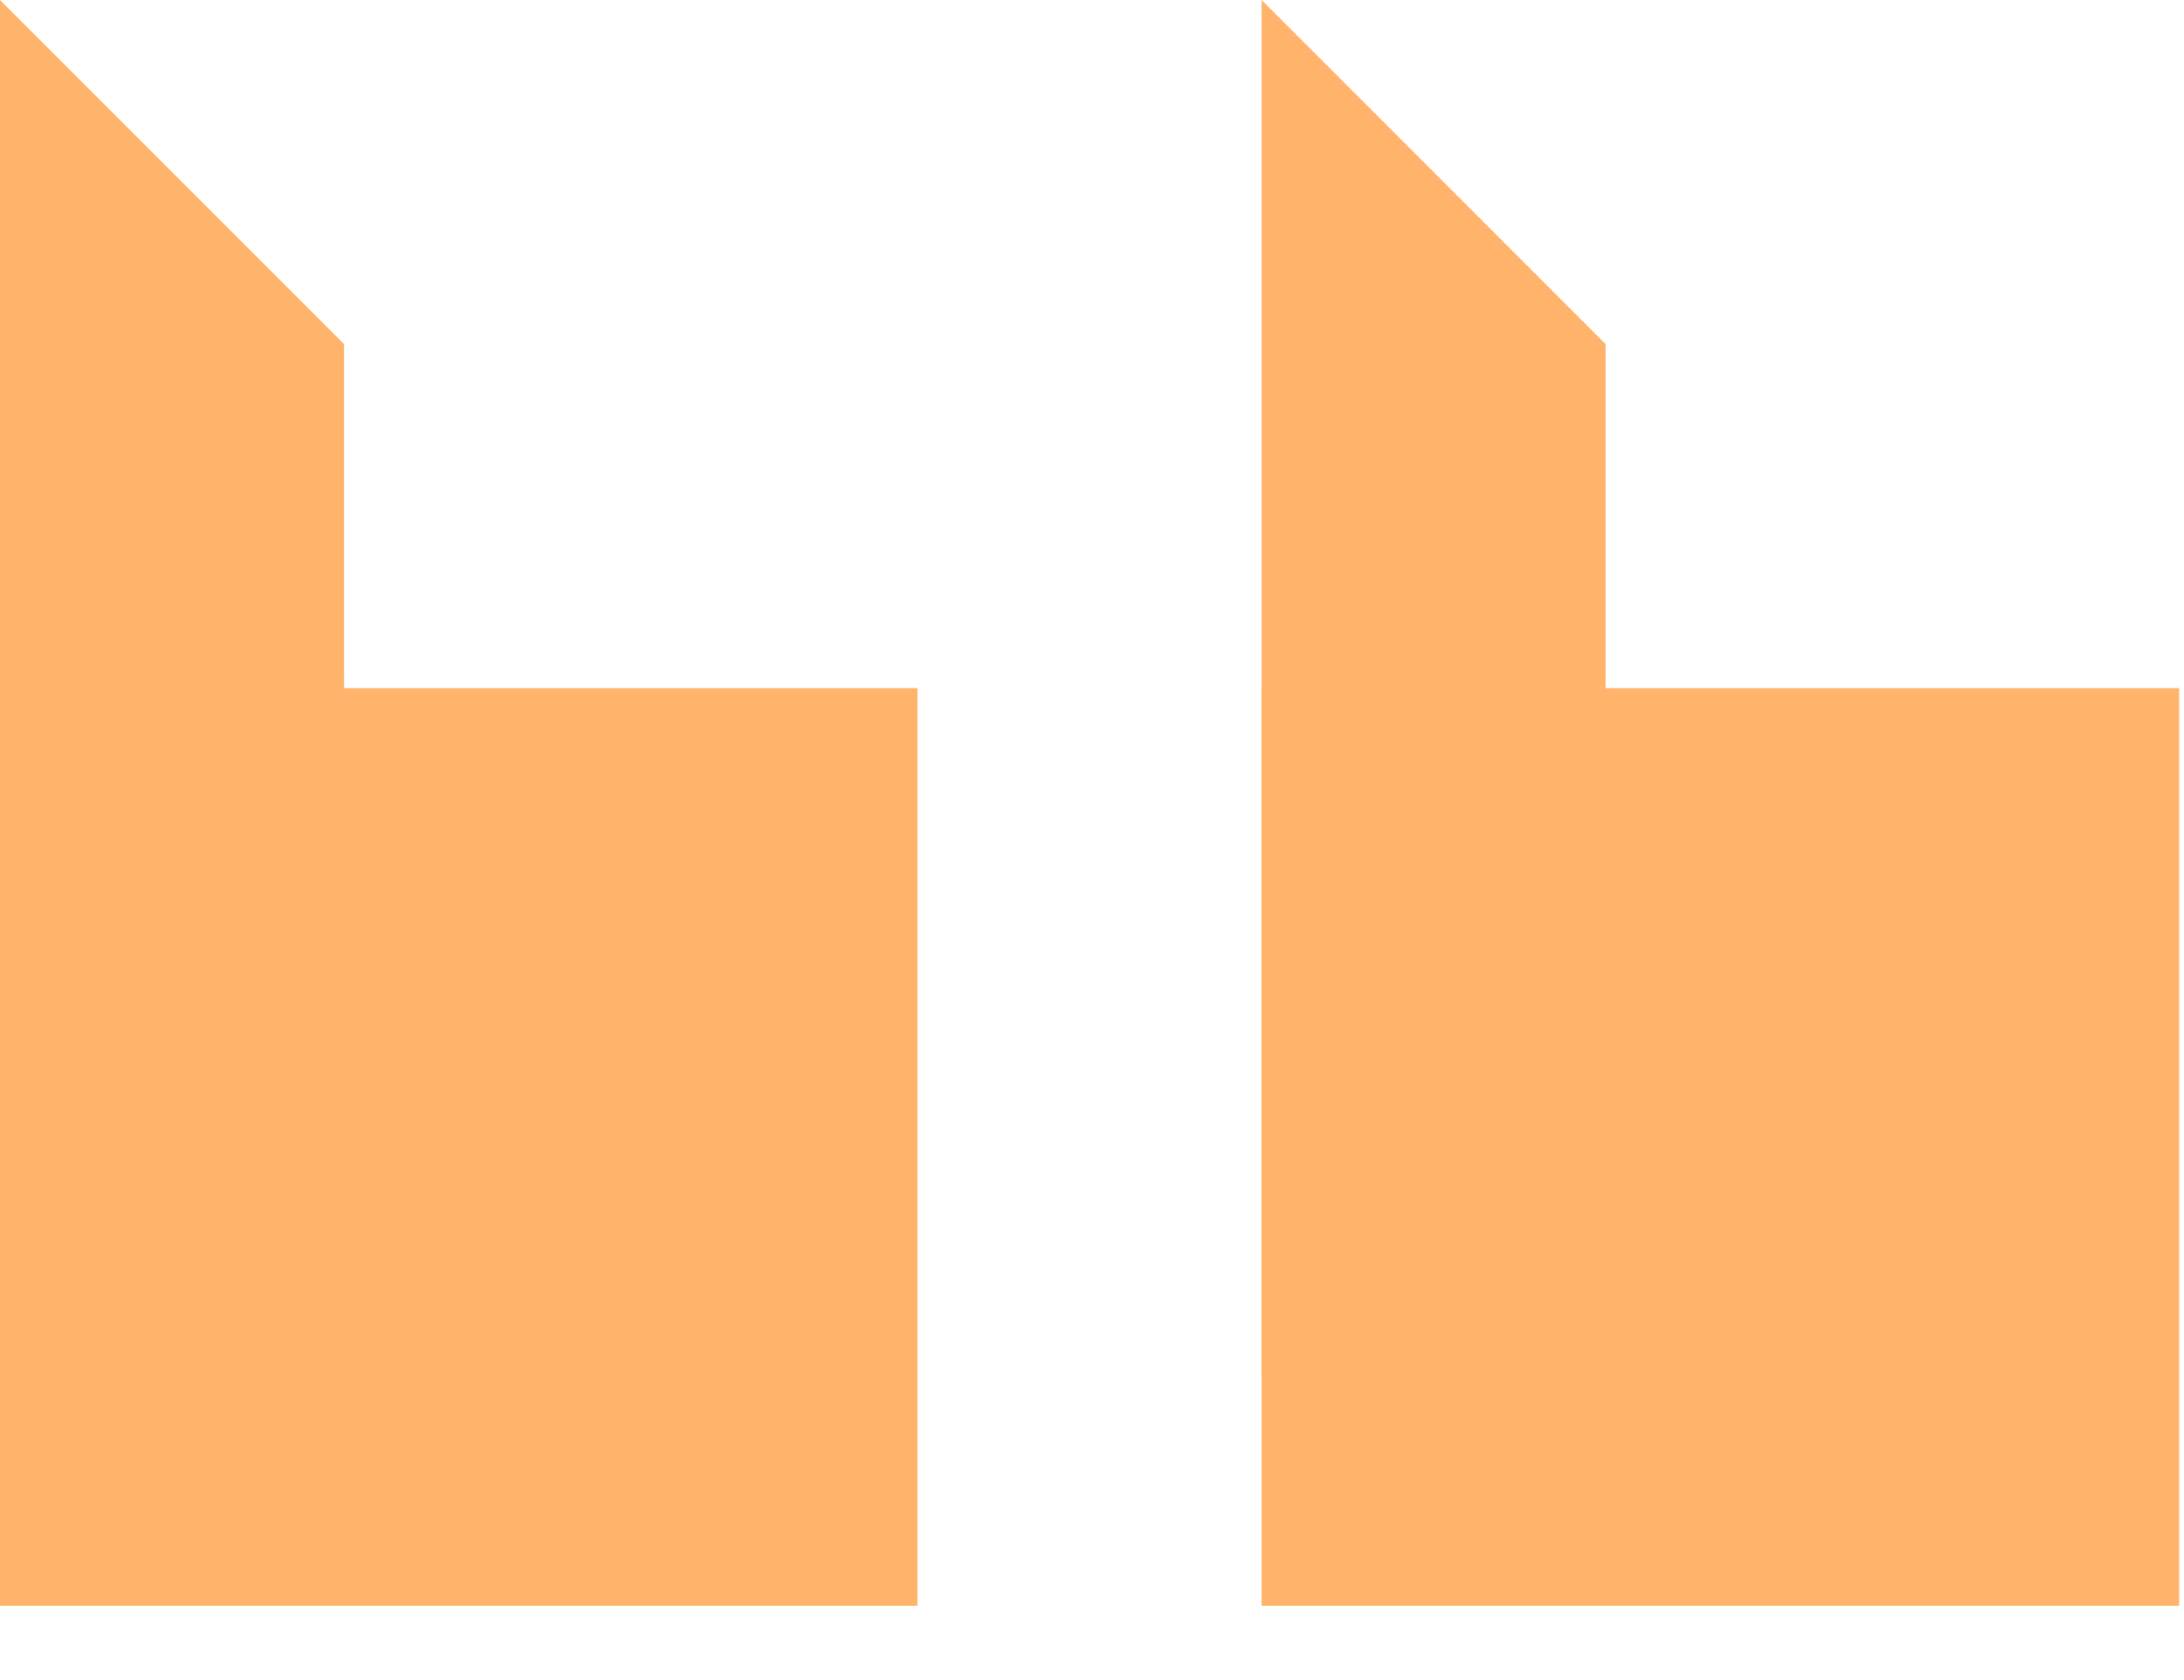 <?xml version="1.0" encoding="UTF-8"?> <svg xmlns="http://www.w3.org/2000/svg" width="26" height="20" viewBox="0 0 26 20" fill="none"> <path d="M1.49234e-08 16.384L4.096 16.384L4.096 4.096L2.86466e-06 2.86102e-05L1.49234e-08 16.384Z" fill="#FFB36B"></path> <path d="M15.019 16.384L19.114 16.384L19.114 4.096L15.019 -1.71661e-05L15.019 16.384Z" fill="#FFB36B"></path> <rect y="8.192" width="10.923" height="10.923" fill="#FFB36B"></rect> <rect x="15.019" y="8.192" width="10.923" height="10.923" fill="#FFB36B"></rect> </svg> 